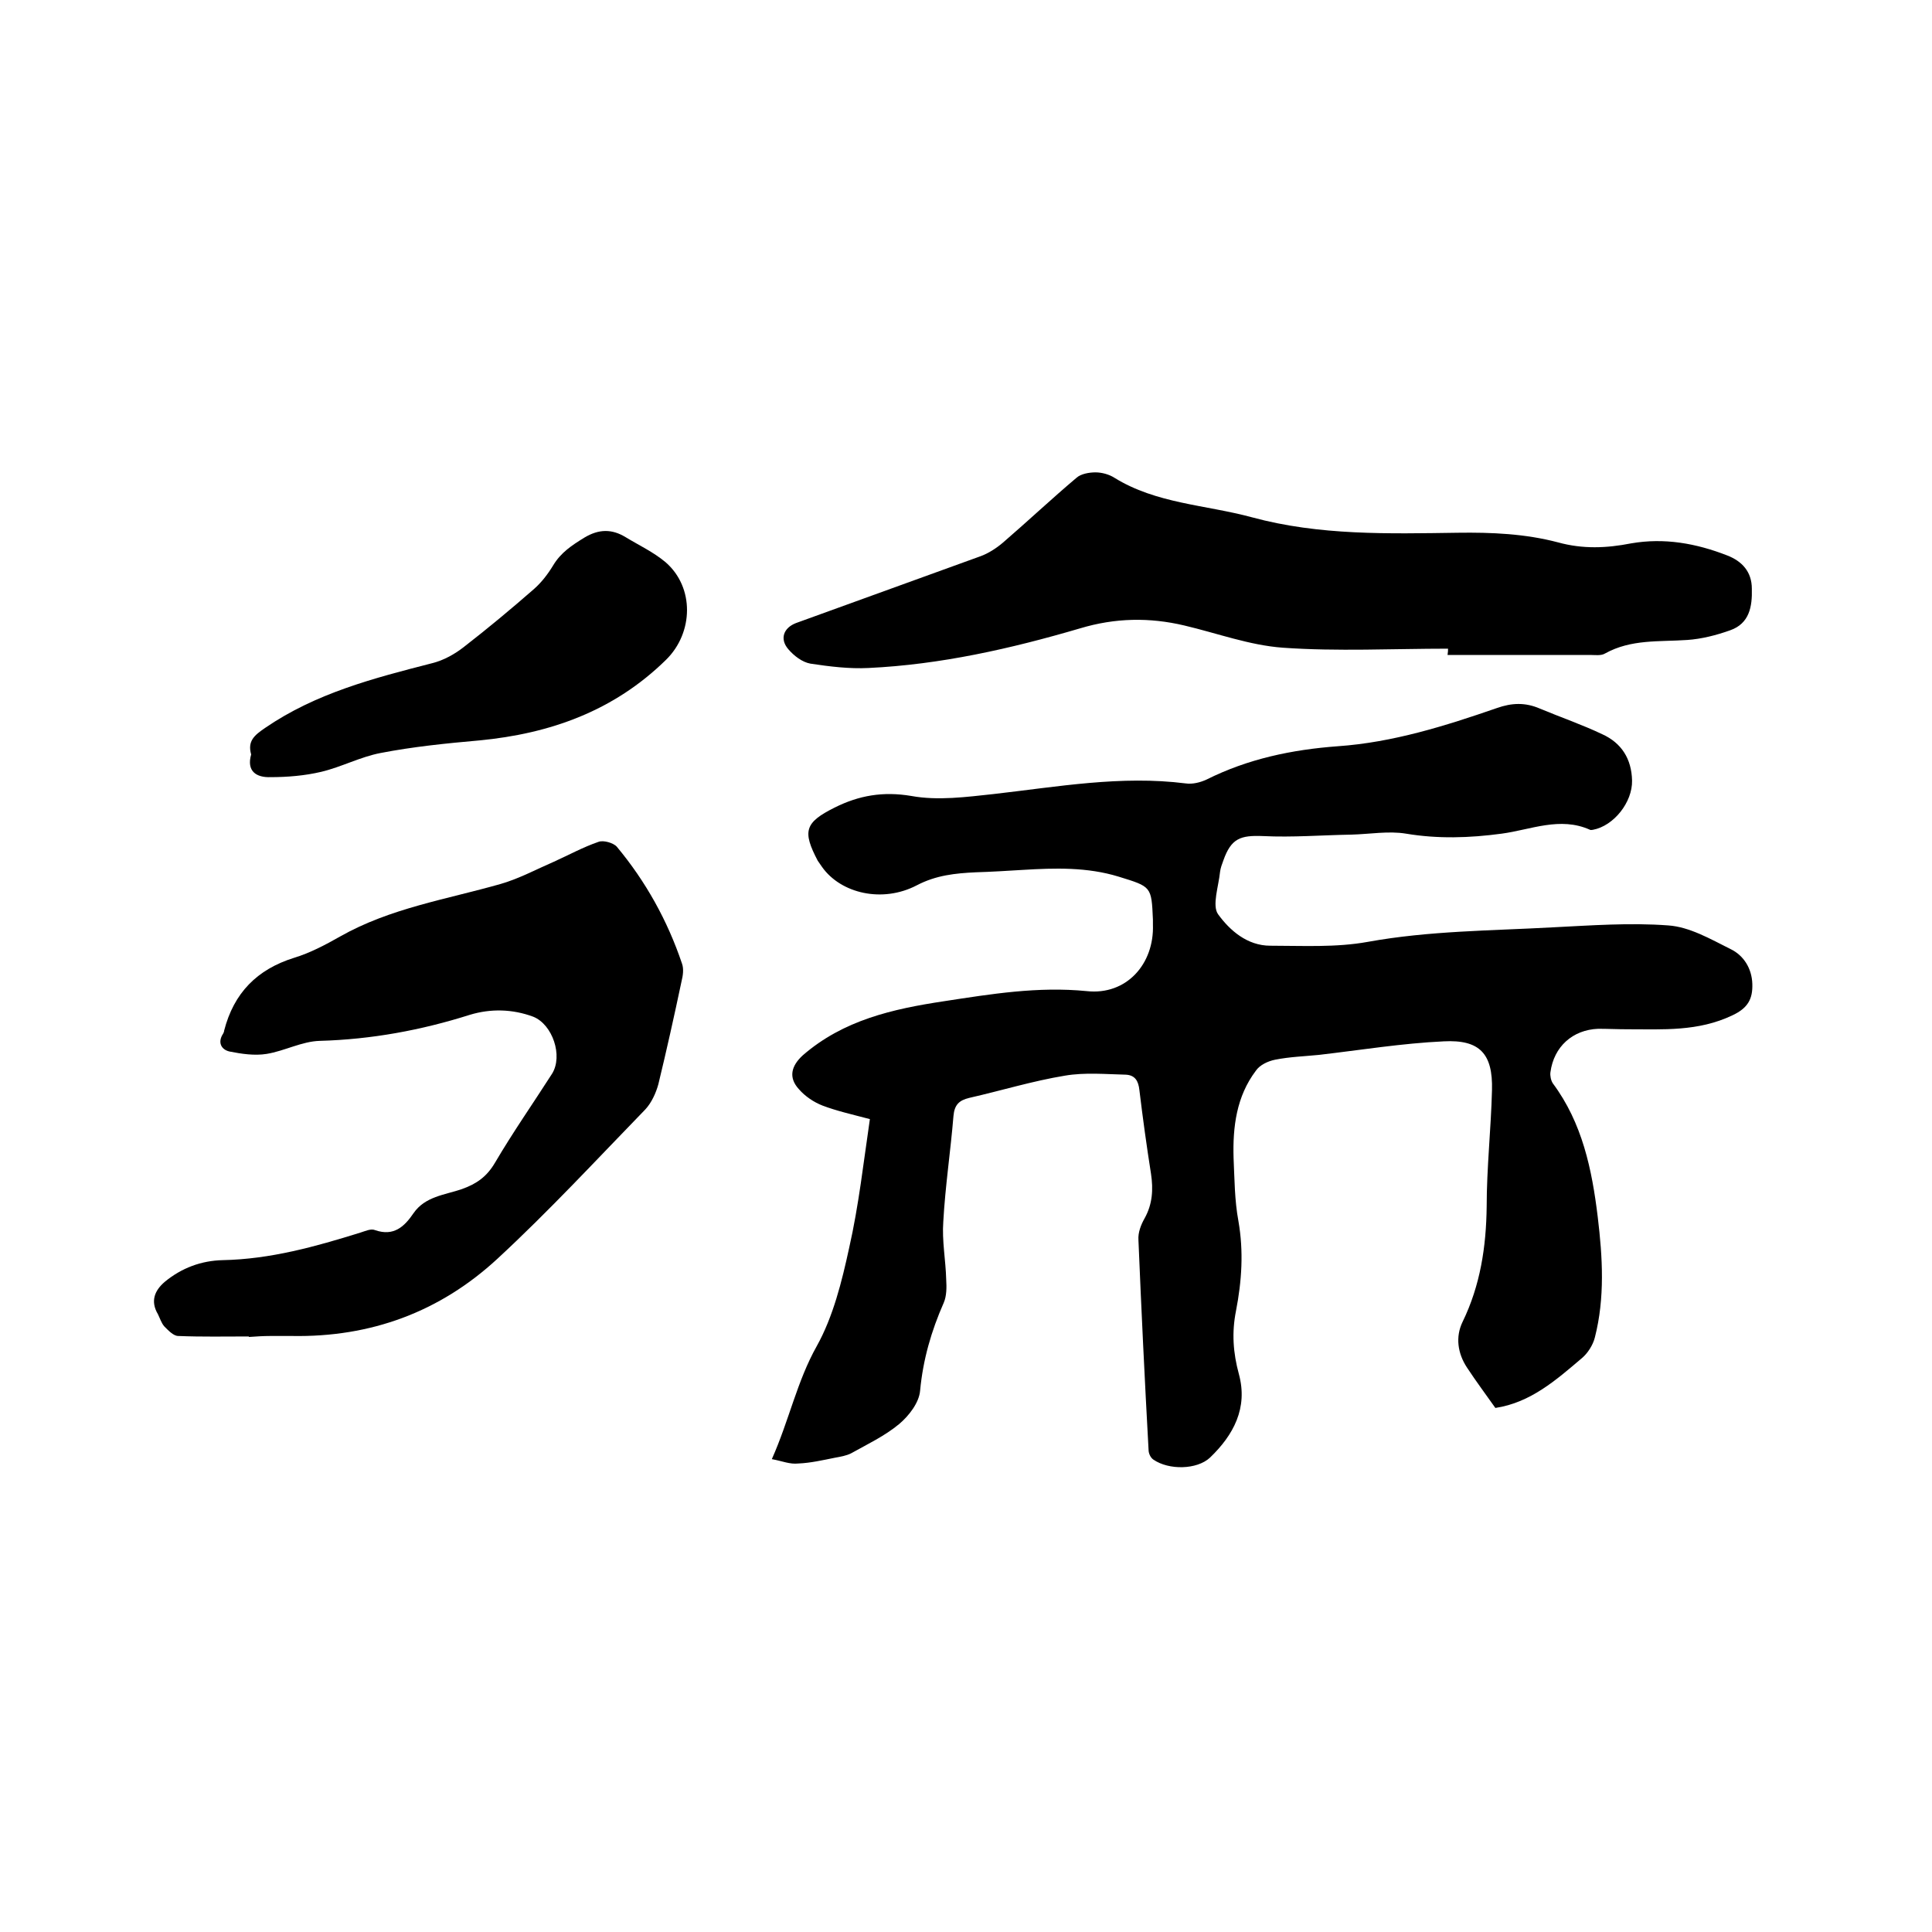 <svg enable-background="new 0 0 400 400" viewBox="0 0 400 400" xmlns="http://www.w3.org/2000/svg"><path d="m159.8 302.1c3.6-8.1 5.2-16.1 9.3-23.4 3.4-6.1 5.2-13.4 6.7-20.3 2-8.8 3-17.9 4.3-26.7-3.8-1-6.9-1.7-9.8-2.8-1.8-.7-3.6-1.9-4.9-3.4-2.2-2.4-1.6-4.8.8-7 8.4-7.3 18.6-9.6 29.2-11.2 9.8-1.5 19.5-3.1 29.6-2.1 8.2.9 14-5.6 13.7-13.8 0-.3 0-.6 0-1-.3-6.9-.3-6.8-7.1-8.9-6.5-2-13.2-1.8-19.8-1.4-3.3.2-6.5.4-9.8.5-4.2.2-8.2.6-12.2 2.7-7.1 3.7-15.7 1.7-19.6-3.8-.3-.4-.6-.9-.9-1.3-3.2-6.1-2.7-7.9 3.5-11 5-2.5 10-3.4 15.9-2.4 5.5 1 11.4.2 17-.4 13.2-1.5 26.4-3.9 39.8-2.2 1.4.2 3-.2 4.3-.8 8.6-4.3 17.7-6.2 27.2-6.9 11.4-.8 22.2-4.2 32.9-7.9 3.1-1.1 5.9-1.2 8.9.1 4.3 1.8 8.7 3.3 12.9 5.3 4 1.8 6.1 5.1 6.2 9.6s-3.8 9.4-8.1 10.2c-.2 0-.5.1-.6 0-6.2-2.8-12.3 0-18.3.8-6.7.9-13.2 1.1-19.8 0-3.6-.6-7.5.1-11.3.2-6.1.1-12.2.6-18.3.3-4.7-.2-6.6.5-8.2 5-.3.8-.6 1.6-.7 2.4-.3 3-1.7 7-.4 8.8 2.4 3.3 6 6.5 10.8 6.5 6.7 0 13.6.4 20.2-.8 12.7-2.3 25.5-2.3 38.2-3 8-.4 16.1-1 24-.4 4.4.3 8.7 2.8 12.9 4.9 2.7 1.3 4.4 4 4.5 7.2.1 3.1-.9 5-4.1 6.5-7.1 3.4-14.4 2.9-21.8 2.9-2 0-4-.1-6-.1-5.3.2-9.2 3.7-9.9 9-.1.7.1 1.7.5 2.3 6.1 8.2 8.1 17.8 9.3 27.7 1 8.3 1.5 16.7-.6 24.9-.4 1.6-1.5 3.3-2.7 4.3-5.3 4.5-10.6 9.2-17.9 10.3-1.9-2.7-4-5.5-5.9-8.4s-2.4-6.3-.9-9.4c3.7-7.6 4.9-15.6 5-23.9 0-8 .9-16.1 1.1-24.1.2-7.5-2.5-10.5-10-10.1-8.6.4-17.2 1.8-25.8 2.8-3 .3-6.1.4-9.1 1-1.5.3-3.2 1.1-4 2.3-4 5.3-4.8 11.6-4.6 18.1.2 4.3.2 8.7 1 13 1.1 6.3.7 12.4-.5 18.6-.9 4.5-.6 8.7.6 13.1 1.9 7-1.1 12.6-6 17.3-2.7 2.5-8.5 2.6-11.7.4-.6-.4-1-1.3-1-2-.8-14.5-1.5-29-2.1-43.5-.1-1.5.5-3.1 1.3-4.5 1.6-2.9 1.8-5.9 1.3-9.2-.9-5.7-1.7-11.5-2.4-17.3-.2-1.9-.9-3.1-2.8-3.2-4.2-.1-8.5-.5-12.6.2-6.7 1.1-13.2 3.1-19.8 4.6-2.1.5-3.1 1.4-3.3 3.8-.6 7.3-1.7 14.5-2.1 21.8-.3 4 .5 8 .6 12 .1 1.6.1 3.4-.5 4.8-2.6 5.9-4.3 11.8-4.9 18.2-.2 2.5-2.3 5.2-4.3 6.9-3 2.5-6.6 4.2-10 6.1-1 .5-2.2.7-3.3.9-2.5.5-5.1 1.1-7.6 1.2-1.8.2-3.3-.5-5.5-.9z"/><path d="m51.5 276.7c-4.9 0-9.7.1-14.6-.1-1 0-2.1-1.2-2.9-2-.6-.7-.9-1.7-1.3-2.5-1.6-2.7-.7-4.9 1.4-6.7 3.5-2.9 7.6-4.4 12-4.5 9.9-.2 19.2-2.8 28.5-5.7 1-.3 2.2-.9 3.1-.5 3.8 1.3 6-.7 7.9-3.5 2.4-3.5 6.5-3.8 10-5 3.1-1.1 5.2-2.6 6.9-5.5 3.7-6.3 7.9-12.3 11.8-18.4 2.3-3.7.1-10.2-3.9-11.8-4.3-1.6-8.8-1.7-13.1-.4-10.1 3.2-20.4 5.1-31.1 5.4-3.7.1-7.3 2.1-11 2.7-2.5.4-5.2 0-7.7-.5-1.7-.4-2.5-1.9-1.3-3.7.1-.2.2-.4.2-.6 2-7.8 6.8-12.7 14.5-15.1 3.3-1 6.5-2.7 9.5-4.4 10.4-5.9 22.1-7.7 33.3-10.9 3.8-1.1 7.3-3 11-4.6 3.1-1.4 6-3 9.2-4.1 1-.4 3.1.2 3.8 1 6 7.2 10.5 15.3 13.5 24.2.4 1.1.2 2.5-.1 3.7-1.5 7.1-3.1 14.3-4.8 21.3-.5 1.8-1.4 3.8-2.7 5.2-10.1 10.4-19.9 21-30.6 30.9-11.9 11-26.2 16.3-42.6 16-1.5 0-3 0-4.4 0-1.5 0-3 .1-4.4.2-.1 0-.1-.1-.1-.1z"/><path d="m299.8 134.3c-11.4 0-22.9.6-34.2-.2-6.9-.5-13.6-3-20.4-4.6-7.2-1.7-14.3-1.6-21.6.6-14.3 4.2-28.9 7.5-43.8 8.2-4 .2-8-.3-12-.9-1.7-.3-3.4-1.6-4.6-3-1.8-2.1-1-4.4 1.6-5.4l38.1-13.8c1.7-.6 3.4-1.7 4.8-2.9 5.1-4.4 10.1-9.1 15.2-13.4.9-.8 2.6-1.1 3.9-1.1s2.8.4 3.9 1.1c8.7 5.4 18.9 5.6 28.5 8.2 14 3.8 28.3 3.4 42.6 3.2 7-.1 14 .2 20.8 2 5.1 1.4 10 1.2 15.1.2 6.9-1.2 13.5 0 19.9 2.5 3.1 1.2 5.1 3.4 5.1 6.9.1 3.7-.5 7.2-4.5 8.6-2.8 1-5.9 1.8-8.9 2-5.8.4-11.6-.2-17 2.8-.8.5-2.1.3-3.1.3-9.8 0-19.7 0-29.5 0 .1-.6.1-1 .1-1.3z"/><path d="m52 156.2c-.8-2.8.7-4 2.9-5.5 10.5-7.2 22.5-10.3 34.6-13.4 2.4-.6 4.7-1.9 6.6-3.4 4.9-3.8 9.7-7.8 14.4-11.9 1.6-1.4 2.9-3.1 4-4.9 1.6-2.7 3.9-4.2 6.5-5.8 3-1.8 5.7-1.8 8.5-.1s5.8 3.1 8.3 5.2c6 5.2 5.8 14.6.1 20.2-10.8 10.6-24 15.3-38.7 16.7-6.8.6-13.7 1.3-20.4 2.6-4.2.8-8.1 2.9-12.3 3.9-3.4.8-7 1.1-10.5 1.1-2.9.1-5-1.2-4-4.7z"/></svg>